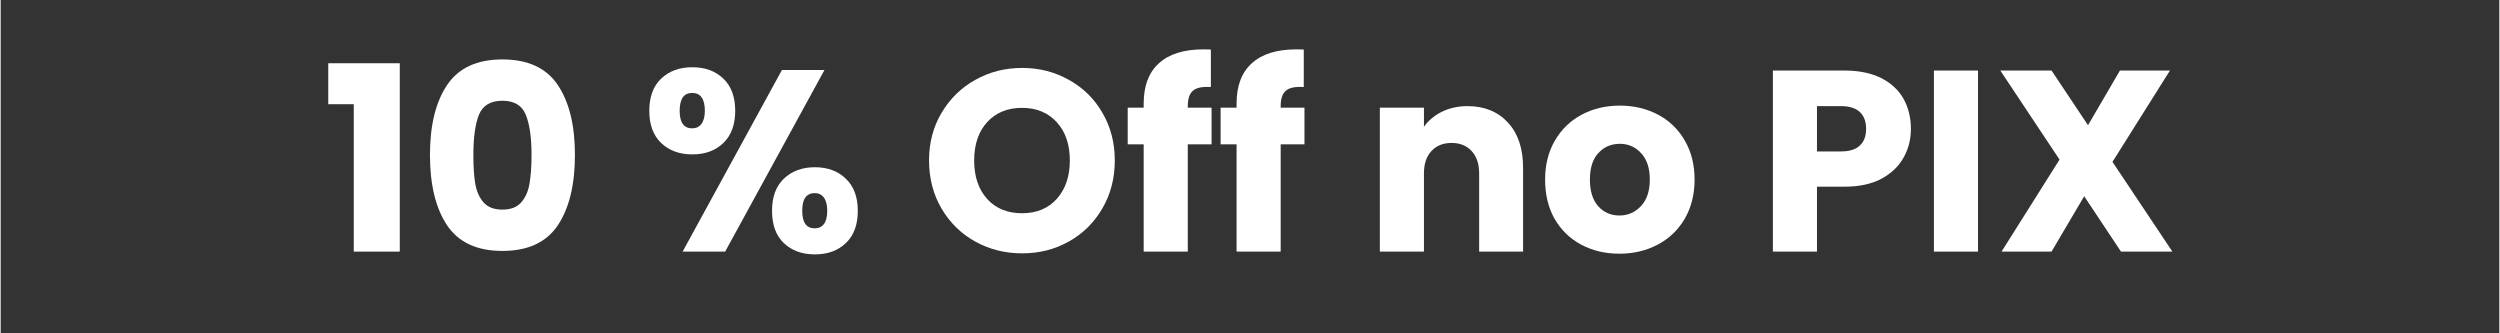 <svg xmlns="http://www.w3.org/2000/svg" xmlns:xlink="http://www.w3.org/1999/xlink" width="300" zoomAndPan="magnify" viewBox="0 0 224.88 30" height="40" preserveAspectRatio="xMidYMid meet"><rect x="0" y="0" width="224.88" height="30" fill="#333333" stroke="none"/><defs></defs><g id="402419ba28"><g style="fill:#ffffff;fill-opacity:1;"><g transform="translate(28.857, 22.645)"><path style="stroke:none" d="M 0.625 -13.266 L 0.625 -16.953 L 7.062 -16.953 L 7.062 0 L 2.922 0 L 2.922 -13.266 Z M 0.625 -13.266 "></path></g></g><g style="fill:#ffffff;fill-opacity:1;"><g transform="translate(37.59, 22.645)"><path style="stroke:none" d="M 1.047 -8.703 C 1.047 -11.367 1.562 -13.469 2.594 -15 C 3.625 -16.531 5.281 -17.297 7.562 -17.297 C 9.852 -17.297 11.516 -16.531 12.547 -15 C 13.578 -13.469 14.094 -11.367 14.094 -8.703 C 14.094 -6.016 13.578 -3.898 12.547 -2.359 C 11.516 -0.828 9.852 -0.062 7.562 -0.062 C 5.281 -0.062 3.625 -0.828 2.594 -2.359 C 1.562 -3.898 1.047 -6.016 1.047 -8.703 Z M 10.188 -8.703 C 10.188 -10.266 10.016 -11.469 9.672 -12.312 C 9.336 -13.156 8.633 -13.578 7.562 -13.578 C 6.5 -13.578 5.797 -13.156 5.453 -12.312 C 5.117 -11.469 4.953 -10.266 4.953 -8.703 C 4.953 -7.648 5.008 -6.781 5.125 -6.094 C 5.25 -5.406 5.5 -4.848 5.875 -4.422 C 6.258 -3.992 6.82 -3.781 7.562 -3.781 C 8.312 -3.781 8.875 -3.992 9.25 -4.422 C 9.633 -4.848 9.883 -5.406 10 -6.094 C 10.125 -6.781 10.188 -7.648 10.188 -8.703 Z M 10.188 -8.703 "></path></g></g><g style="fill:#ffffff;fill-opacity:1;"><g transform="translate(52.733, 22.645)"><path style="stroke:none" d=""></path></g></g><g style="fill:#ffffff;fill-opacity:1;"><g transform="translate(57.657, 22.645)"><path style="stroke:none" d="M 0.719 -12.672 C 0.719 -13.93 1.078 -14.898 1.797 -15.578 C 2.516 -16.254 3.445 -16.594 4.594 -16.594 C 5.738 -16.594 6.664 -16.254 7.375 -15.578 C 8.094 -14.898 8.453 -13.93 8.453 -12.672 C 8.453 -11.422 8.094 -10.453 7.375 -9.766 C 6.664 -9.086 5.738 -8.75 4.594 -8.75 C 3.445 -8.75 2.516 -9.086 1.797 -9.766 C 1.078 -10.453 0.719 -11.422 0.719 -12.672 Z M 16.484 -16.344 L 7.547 0 L 3.719 0 L 12.656 -16.344 Z M 4.578 -14.281 C 3.828 -14.281 3.453 -13.742 3.453 -12.672 C 3.453 -11.617 3.828 -11.094 4.578 -11.094 C 4.93 -11.094 5.207 -11.223 5.406 -11.484 C 5.613 -11.754 5.719 -12.148 5.719 -12.672 C 5.719 -13.742 5.336 -14.281 4.578 -14.281 Z M 11.766 -3.672 C 11.766 -4.922 12.117 -5.883 12.828 -6.562 C 13.547 -7.25 14.477 -7.594 15.625 -7.594 C 16.77 -7.594 17.695 -7.25 18.406 -6.562 C 19.125 -5.883 19.484 -4.922 19.484 -3.672 C 19.484 -2.41 19.125 -1.441 18.406 -0.766 C 17.695 -0.086 16.77 0.25 15.625 0.25 C 14.477 0.25 13.547 -0.086 12.828 -0.766 C 12.117 -1.441 11.766 -2.41 11.766 -3.672 Z M 15.609 -5.266 C 15.242 -5.266 14.961 -5.133 14.766 -4.875 C 14.578 -4.613 14.484 -4.211 14.484 -3.672 C 14.484 -2.617 14.859 -2.094 15.609 -2.094 C 15.961 -2.094 16.238 -2.223 16.438 -2.484 C 16.633 -2.742 16.734 -3.141 16.734 -3.672 C 16.734 -4.191 16.633 -4.586 16.438 -4.859 C 16.238 -5.129 15.961 -5.266 15.609 -5.266 Z M 15.609 -5.266 "></path></g></g><g style="fill:#ffffff;fill-opacity:1;"><g transform="translate(77.864, 22.645)"><path style="stroke:none" d=""></path></g></g><g style="fill:#ffffff;fill-opacity:1;"><g transform="translate(82.787, 22.645)"><path style="stroke:none" d="M 9.141 0.156 C 7.609 0.156 6.203 -0.195 4.922 -0.906 C 3.648 -1.613 2.641 -2.602 1.891 -3.875 C 1.141 -5.156 0.766 -6.598 0.766 -8.203 C 0.766 -9.797 1.141 -11.223 1.891 -12.484 C 2.641 -13.754 3.648 -14.742 4.922 -15.453 C 6.203 -16.172 7.609 -16.531 9.141 -16.531 C 10.68 -16.531 12.086 -16.172 13.359 -15.453 C 14.641 -14.742 15.645 -13.754 16.375 -12.484 C 17.113 -11.223 17.484 -9.797 17.484 -8.203 C 17.484 -6.598 17.109 -5.156 16.359 -3.875 C 15.617 -2.602 14.613 -1.613 13.344 -0.906 C 12.082 -0.195 10.68 0.156 9.141 0.156 Z M 9.141 -3.453 C 10.441 -3.453 11.484 -3.883 12.266 -4.75 C 13.047 -5.625 13.438 -6.773 13.438 -8.203 C 13.438 -9.641 13.047 -10.785 12.266 -11.641 C 11.484 -12.504 10.441 -12.938 9.141 -12.938 C 7.828 -12.938 6.781 -12.508 6 -11.656 C 5.219 -10.801 4.828 -9.648 4.828 -8.203 C 4.828 -6.754 5.219 -5.598 6 -4.734 C 6.781 -3.879 7.828 -3.453 9.141 -3.453 Z M 9.141 -3.453 "></path></g></g><g style="fill:#ffffff;fill-opacity:1;"><g transform="translate(101.043, 22.645)"><path style="stroke:none" d="M 7.938 -9.656 L 5.797 -9.656 L 5.797 0 L 1.828 0 L 1.828 -9.656 L 0.391 -9.656 L 0.391 -12.953 L 1.828 -12.953 L 1.828 -13.328 C 1.828 -14.922 2.285 -16.129 3.203 -16.953 C 4.117 -17.785 5.457 -18.203 7.219 -18.203 C 7.508 -18.203 7.727 -18.195 7.875 -18.188 L 7.875 -14.812 C 7.113 -14.863 6.578 -14.754 6.266 -14.484 C 5.953 -14.223 5.797 -13.754 5.797 -13.078 L 5.797 -12.953 L 7.938 -12.953 Z M 7.938 -9.656 "></path></g></g><g style="fill:#ffffff;fill-opacity:1;"><g transform="translate(109.404, 22.645)"><path style="stroke:none" d="M 7.938 -9.656 L 5.797 -9.656 L 5.797 0 L 1.828 0 L 1.828 -9.656 L 0.391 -9.656 L 0.391 -12.953 L 1.828 -12.953 L 1.828 -13.328 C 1.828 -14.922 2.285 -16.129 3.203 -16.953 C 4.117 -17.785 5.457 -18.203 7.219 -18.203 C 7.508 -18.203 7.727 -18.195 7.875 -18.188 L 7.875 -14.812 C 7.113 -14.863 6.578 -14.754 6.266 -14.484 C 5.953 -14.223 5.797 -13.754 5.797 -13.078 L 5.797 -12.953 L 7.938 -12.953 Z M 7.938 -9.656 "></path></g></g><g style="fill:#ffffff;fill-opacity:1;"><g transform="translate(117.766, 22.645)"><path style="stroke:none" d=""></path></g></g><g style="fill:#ffffff;fill-opacity:1;"><g transform="translate(122.689, 22.645)"><path style="stroke:none" d="M 9.328 -13.094 C 10.848 -13.094 12.062 -12.598 12.969 -11.609 C 13.875 -10.629 14.328 -9.281 14.328 -7.562 L 14.328 0 L 10.375 0 L 10.375 -7.031 C 10.375 -7.895 10.148 -8.566 9.703 -9.047 C 9.254 -9.535 8.648 -9.781 7.891 -9.781 C 7.129 -9.781 6.523 -9.535 6.078 -9.047 C 5.629 -8.566 5.406 -7.895 5.406 -7.031 L 5.406 0 L 1.438 0 L 1.438 -12.953 L 5.406 -12.953 L 5.406 -11.234 C 5.812 -11.805 6.352 -12.258 7.031 -12.594 C 7.719 -12.926 8.484 -13.094 9.328 -13.094 Z M 9.328 -13.094 "></path></g></g><g style="fill:#ffffff;fill-opacity:1;"><g transform="translate(138.344, 22.645)"><path style="stroke:none" d="M 7.344 0.188 C 6.07 0.188 4.926 -0.082 3.906 -0.625 C 2.895 -1.164 2.098 -1.938 1.516 -2.938 C 0.941 -3.945 0.656 -5.129 0.656 -6.484 C 0.656 -7.805 0.945 -8.973 1.531 -9.984 C 2.125 -11.004 2.93 -11.785 3.953 -12.328 C 4.973 -12.867 6.117 -13.141 7.391 -13.141 C 8.648 -13.141 9.789 -12.867 10.812 -12.328 C 11.844 -11.785 12.648 -11.004 13.234 -9.984 C 13.816 -8.973 14.109 -7.805 14.109 -6.484 C 14.109 -5.148 13.812 -3.973 13.219 -2.953 C 12.625 -1.941 11.812 -1.164 10.781 -0.625 C 9.75 -0.082 8.602 0.188 7.344 0.188 Z M 7.344 -3.25 C 8.094 -3.25 8.734 -3.523 9.266 -4.078 C 9.805 -4.641 10.078 -5.441 10.078 -6.484 C 10.078 -7.516 9.816 -8.305 9.297 -8.859 C 8.773 -9.422 8.141 -9.703 7.391 -9.703 C 6.609 -9.703 5.961 -9.426 5.453 -8.875 C 4.941 -8.332 4.688 -7.535 4.688 -6.484 C 4.688 -5.441 4.938 -4.641 5.438 -4.078 C 5.945 -3.523 6.582 -3.25 7.344 -3.25 Z M 7.344 -3.25 "></path></g></g><g style="fill:#ffffff;fill-opacity:1;"><g transform="translate(153.139, 22.645)"><path style="stroke:none" d=""></path></g></g><g style="fill:#ffffff;fill-opacity:1;"><g transform="translate(158.062, 22.645)"><path style="stroke:none" d="M 13.859 -11.047 C 13.859 -10.109 13.641 -9.25 13.203 -8.469 C 12.773 -7.688 12.113 -7.051 11.219 -6.562 C 10.32 -6.082 9.207 -5.844 7.875 -5.844 L 5.406 -5.844 L 5.406 0 L 1.438 0 L 1.438 -16.297 L 7.875 -16.297 C 9.176 -16.297 10.273 -16.07 11.172 -15.625 C 12.066 -15.176 12.738 -14.555 13.188 -13.766 C 13.633 -12.973 13.859 -12.066 13.859 -11.047 Z M 7.562 -9.016 C 8.32 -9.016 8.891 -9.191 9.266 -9.547 C 9.641 -9.898 9.828 -10.398 9.828 -11.047 C 9.828 -11.703 9.641 -12.207 9.266 -12.562 C 8.891 -12.914 8.32 -13.094 7.562 -13.094 L 5.406 -13.094 L 5.406 -9.016 Z M 7.562 -9.016 "></path></g></g><g style="fill:#ffffff;fill-opacity:1;"><g transform="translate(172.555, 22.645)"><path style="stroke:none" d="M 5.406 -16.297 L 5.406 0 L 1.438 0 L 1.438 -16.297 Z M 5.406 -16.297 "></path></g></g><g style="fill:#ffffff;fill-opacity:1;"><g transform="translate(179.407, 22.645)"><path style="stroke:none" d="M 11.422 0 L 8.109 -4.984 L 5.172 0 L 0.672 0 L 5.891 -8.281 L 0.562 -16.297 L 5.172 -16.297 L 8.453 -11.375 L 11.328 -16.297 L 15.828 -16.297 L 10.656 -8.078 L 16.047 0 Z M 11.422 0 "></path></g></g></g></svg>
